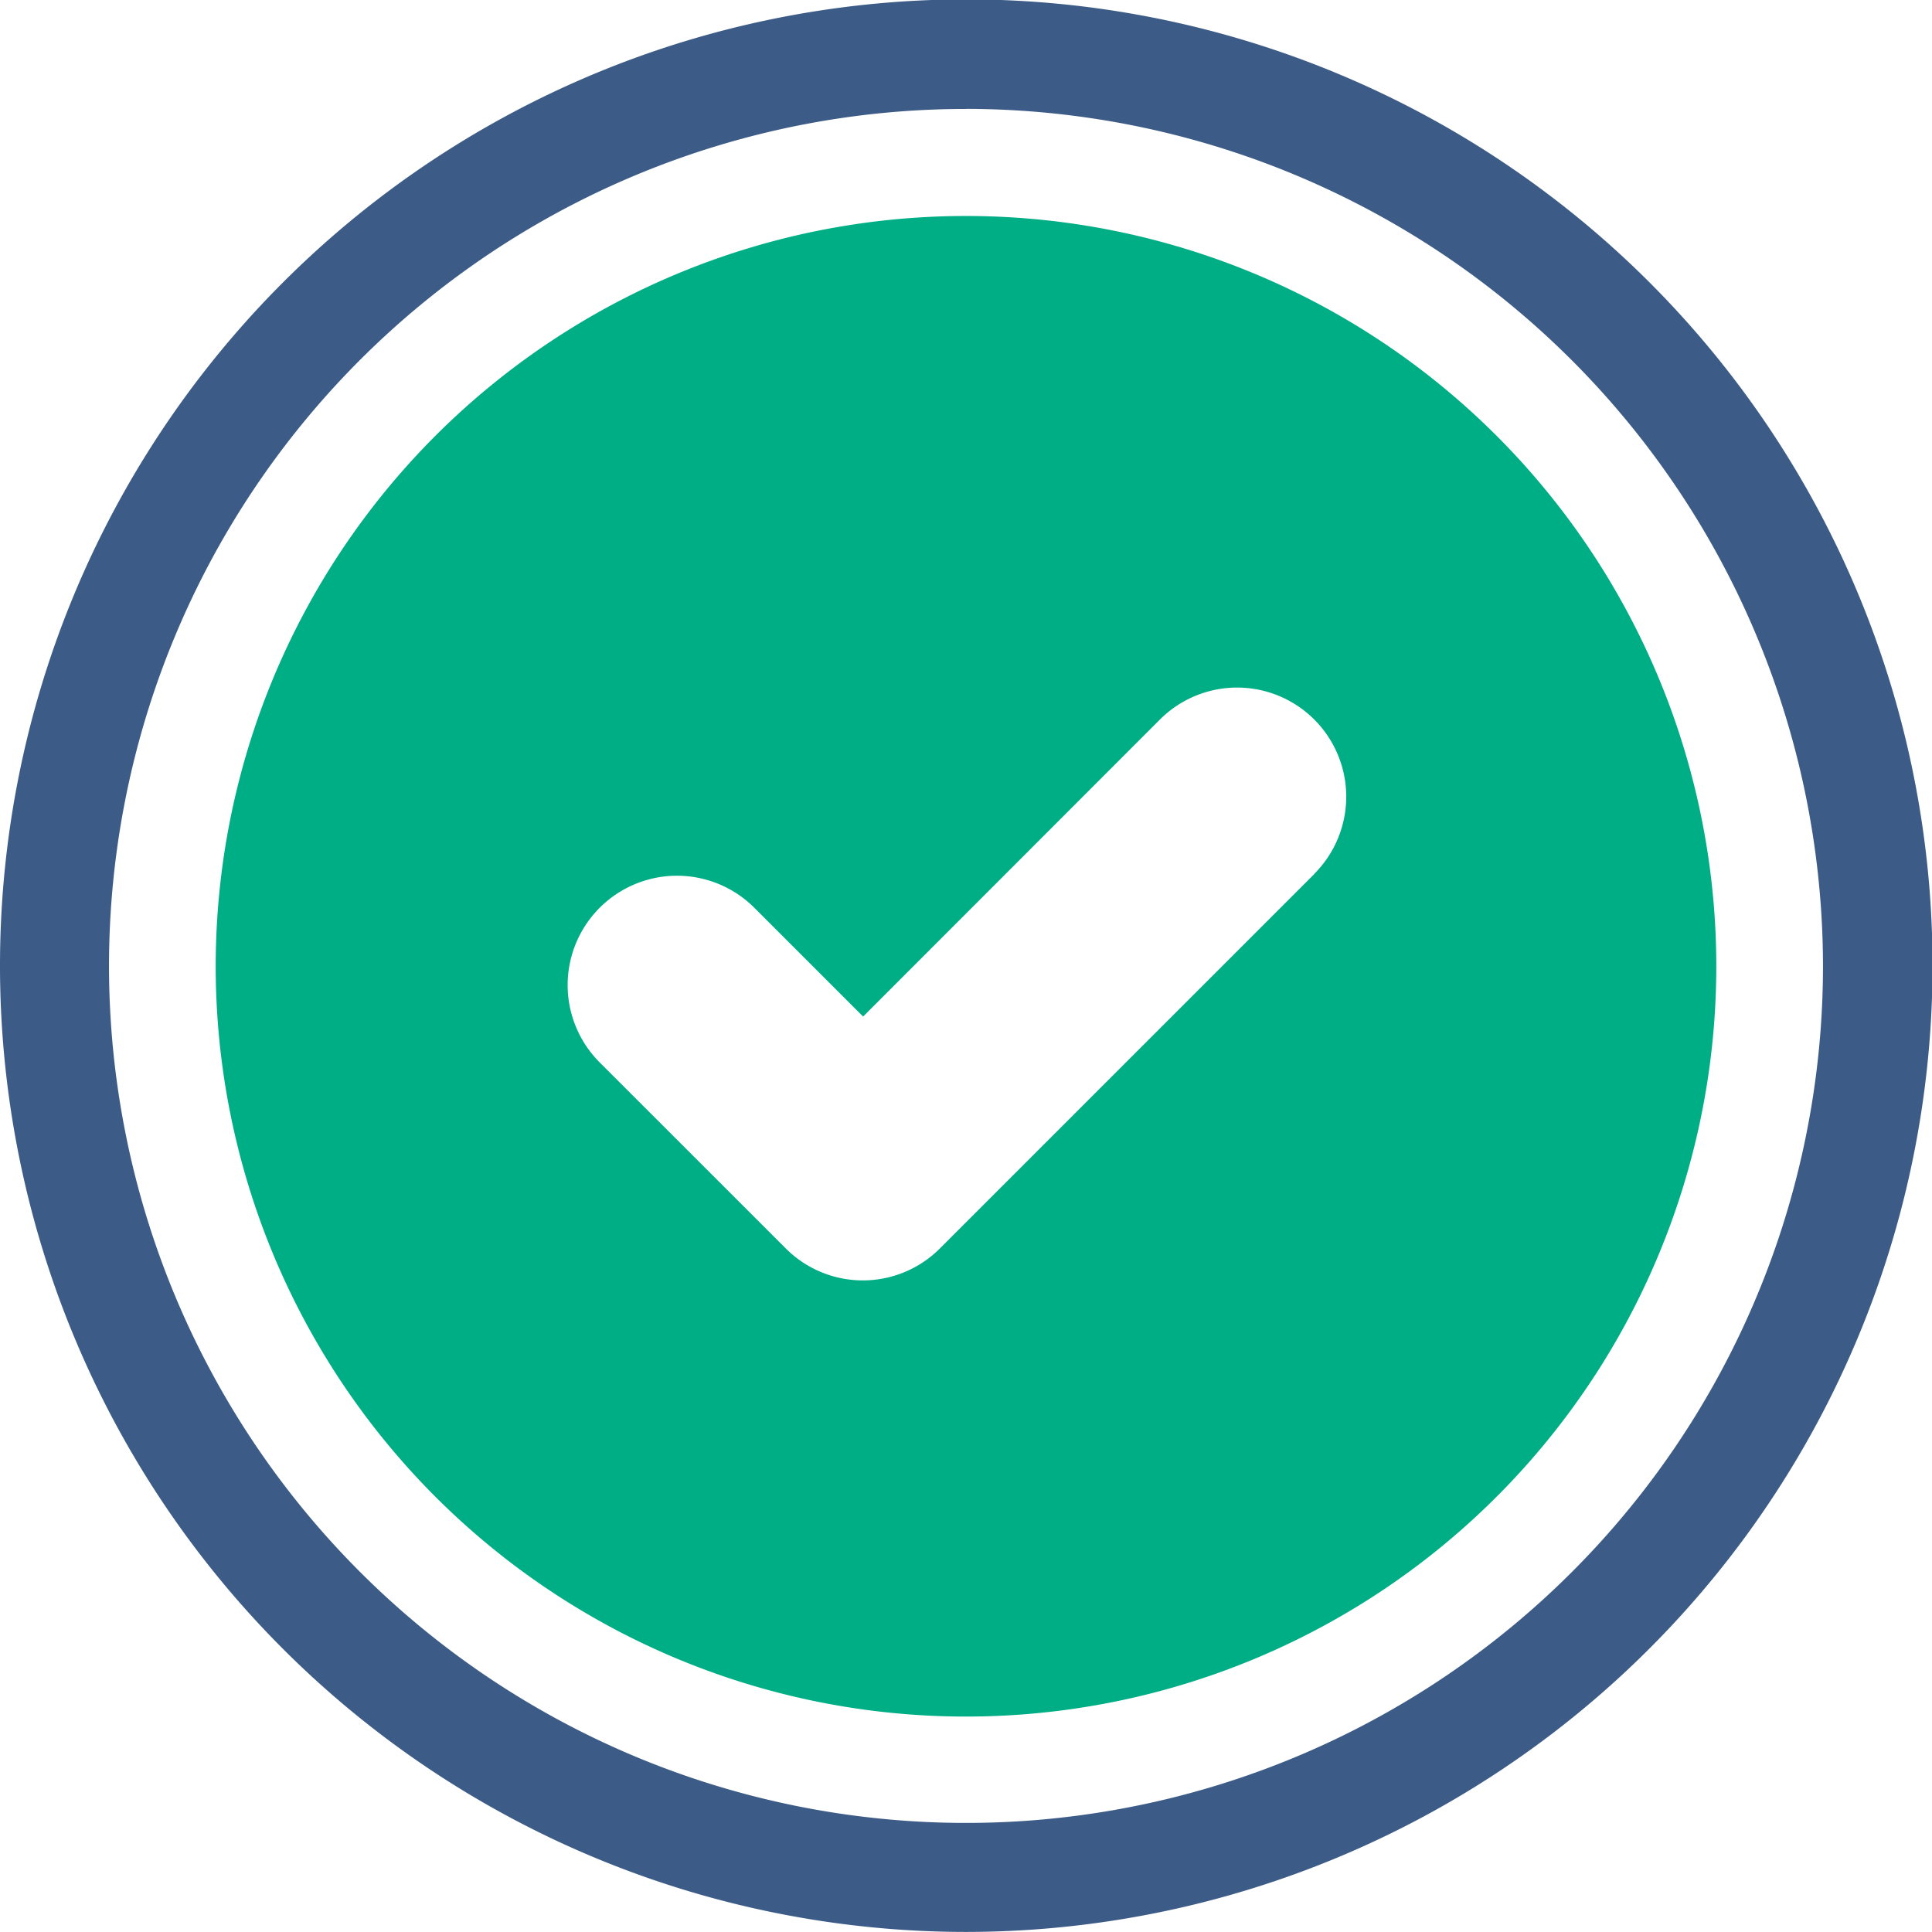 <svg id="Group_44" data-name="Group 44" xmlns="http://www.w3.org/2000/svg" width="28.392" height="28.391" viewBox="0 0 28.392 28.391">
  <g id="Group_45" data-name="Group 45">
    <path id="Path_30" data-name="Path 30" d="M39.412,28.4A11.026,11.026,0,1,0,50.438,39.421,11.026,11.026,0,0,0,39.412,28.4m5.118,9.671-5.5,5.5a1.6,1.6,0,0,1-2.268,0l-2.732-2.731A1.6,1.6,0,0,1,36.3,38.565l1.6,1.6L42.262,35.8a1.6,1.6,0,0,1,2.268,2.268" transform="translate(-25.216 -25.226)" fill="#00ae85"/>
    <path id="Path_31" data-name="Path 31" d="M14.2,28.391a14.2,14.2,0,1,1,14.2-14.2,14.211,14.211,0,0,1-14.2,14.2m0-26.79A12.594,12.594,0,1,0,26.79,14.2,12.608,12.608,0,0,0,14.2,1.6" fill="#3c5c87"/>
  </g>
</svg>
